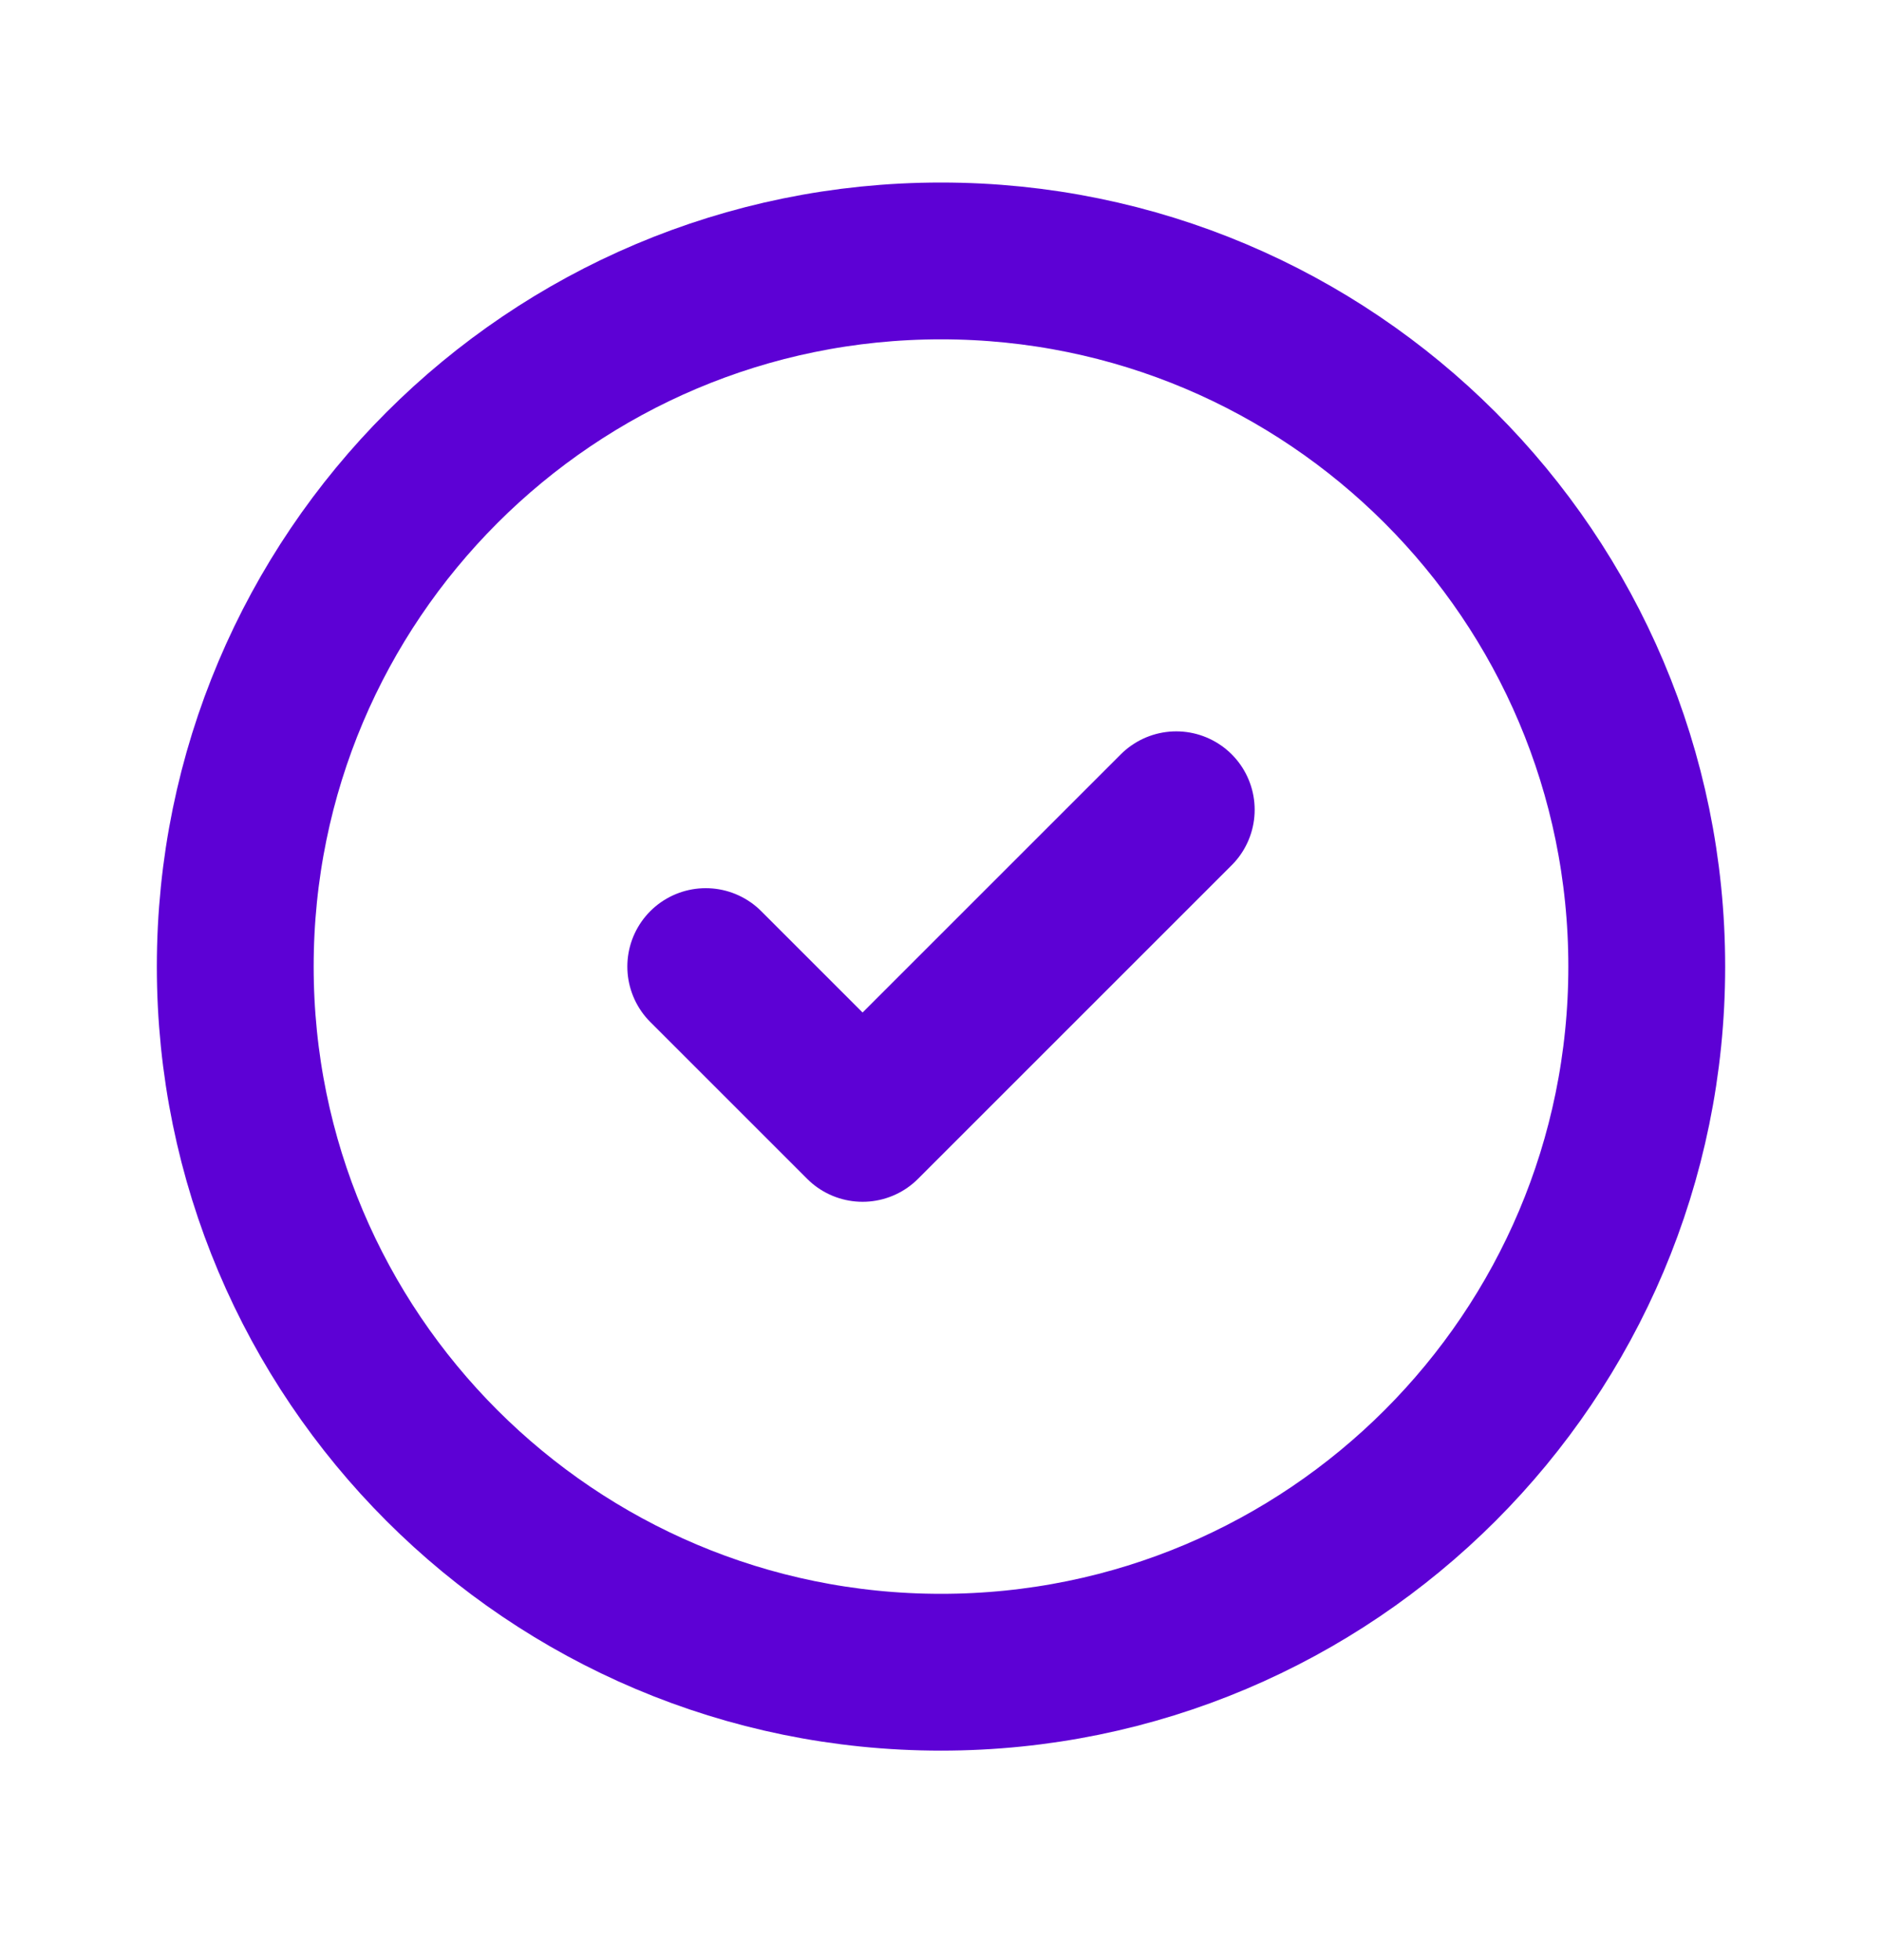 <svg width="24" height="25" viewBox="0 0 24 25" fill="none" xmlns="http://www.w3.org/2000/svg">
<path d="M9 12.328L11 14.328L15 10.328M21 12.328C21 17.299 16.971 21.328 12 21.328C7.029 21.328 3 17.299 3 12.328C3 7.358 7.029 3.328 12 3.328C16.971 3.328 21 7.358 21 12.328Z" stroke="#5D01D5" stroke-width="2" stroke-linecap="round" stroke-linejoin="round"/>
</svg>
